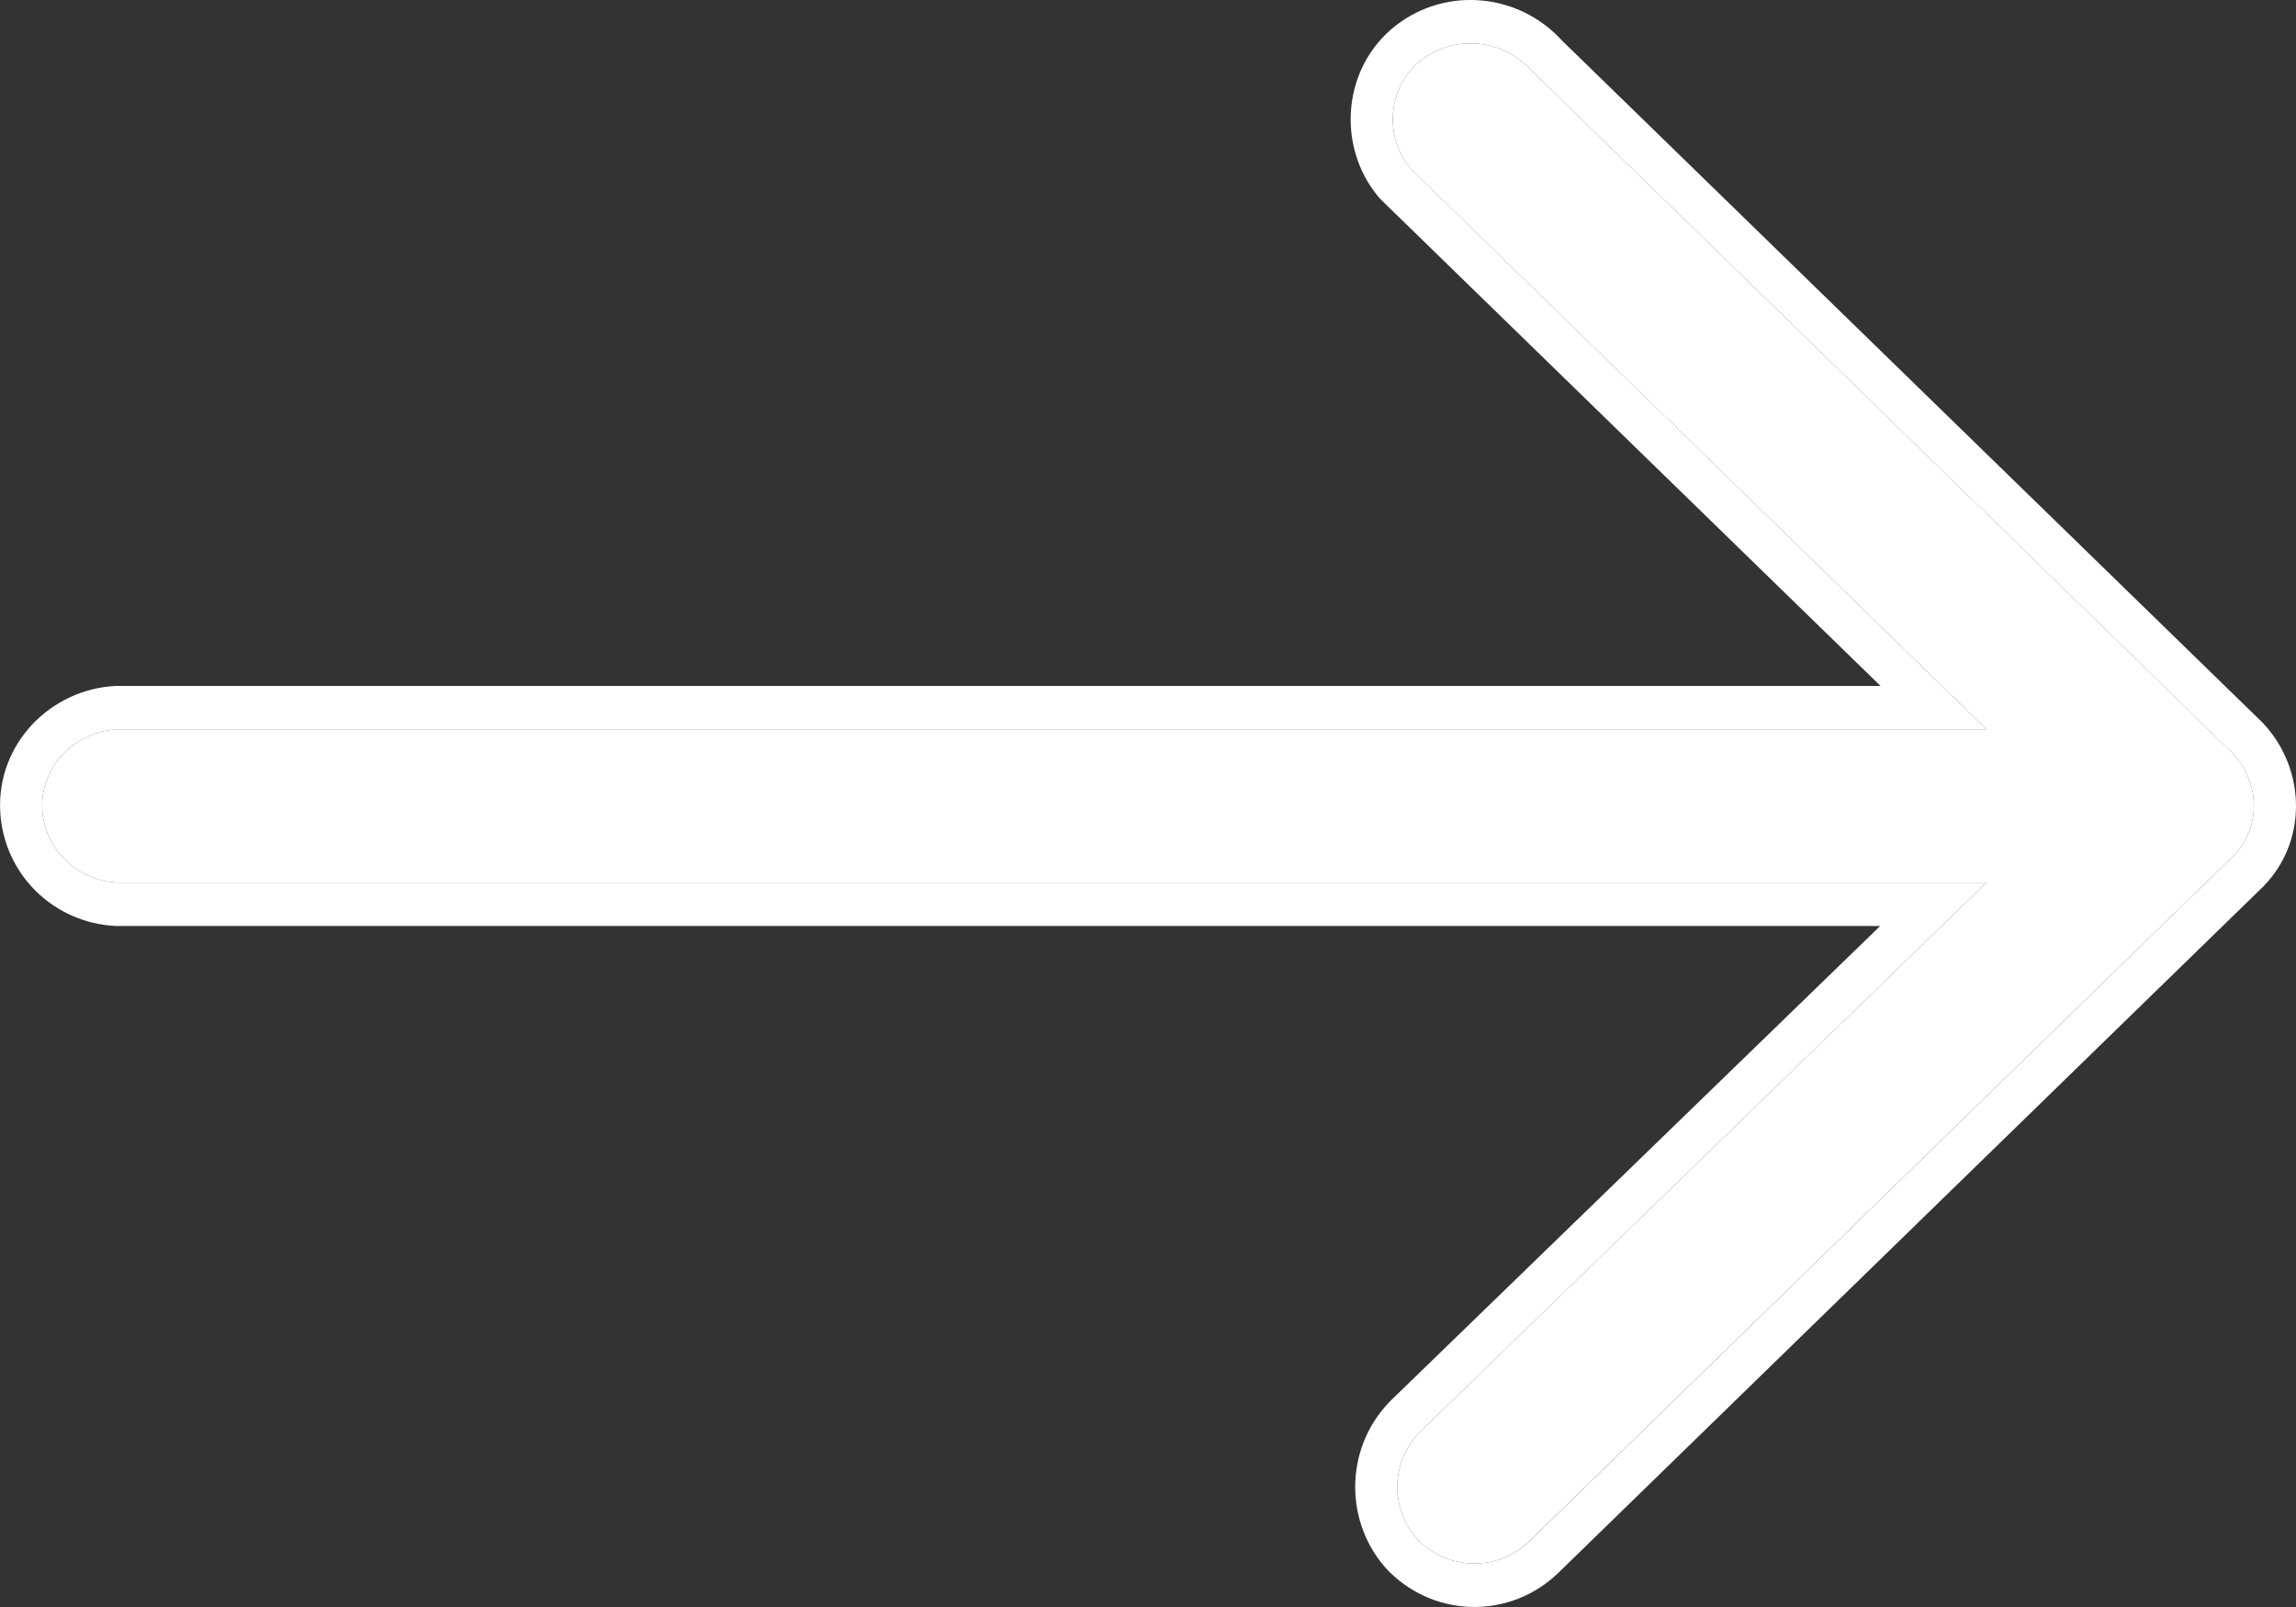 <svg width="20" height="14" viewBox="0 0 20 14" fill="none" xmlns="http://www.w3.org/2000/svg">
<rect x="0" y="0" width="20" height="14" fill="#333333" stroke="none"/>
<path d="M13.345 0.619C13.094 0.337 12.669 0.299 12.379 0.525C12.09 0.751 12.051 1.183 12.283 1.465C12.321 1.503 12.341 1.522 12.379 1.559L17.304 6.354H1.024C0.638 6.373 0.349 6.693 0.368 7.05C0.387 7.388 0.658 7.67 1.024 7.689H17.304L12.36 12.484C12.109 12.747 12.109 13.161 12.36 13.424C12.63 13.687 13.055 13.687 13.325 13.424L19.428 7.482C19.698 7.238 19.698 6.824 19.447 6.561L19.428 6.542L13.345 0.619Z" fill="white"/>
<path fill-rule="evenodd" clip-rule="evenodd" d="M12.283 1.465C12.051 1.183 12.09 0.751 12.379 0.525C12.669 0.299 13.094 0.337 13.345 0.619L19.447 6.561C19.698 6.824 19.698 7.238 19.428 7.482L13.326 13.424C13.055 13.687 12.63 13.687 12.36 13.424C12.109 13.161 12.109 12.747 12.36 12.484L17.304 7.689H1.025C0.658 7.67 0.387 7.388 0.368 7.05C0.349 6.693 0.638 6.373 1.025 6.354H17.304L12.283 1.465ZM16.381 5.976L12.065 1.774L12.016 1.726L12.003 1.71C11.639 1.267 11.695 0.584 12.158 0.223C12.595 -0.118 13.226 -0.063 13.605 0.352L19.704 6.291L19.709 6.296C20.095 6.701 20.11 7.363 19.675 7.762L13.578 13.699C13.166 14.1 12.52 14.1 12.108 13.699L12.103 13.694L12.098 13.69C11.707 13.279 11.707 12.629 12.098 12.219L12.103 12.213L16.378 8.067H1.015L1.006 8.067C0.461 8.039 0.032 7.612 0.002 7.072L0.002 7.071C-0.03 6.482 0.439 6.004 1.007 5.976L1.016 5.976H16.381Z" fill="white"/>
</svg>
